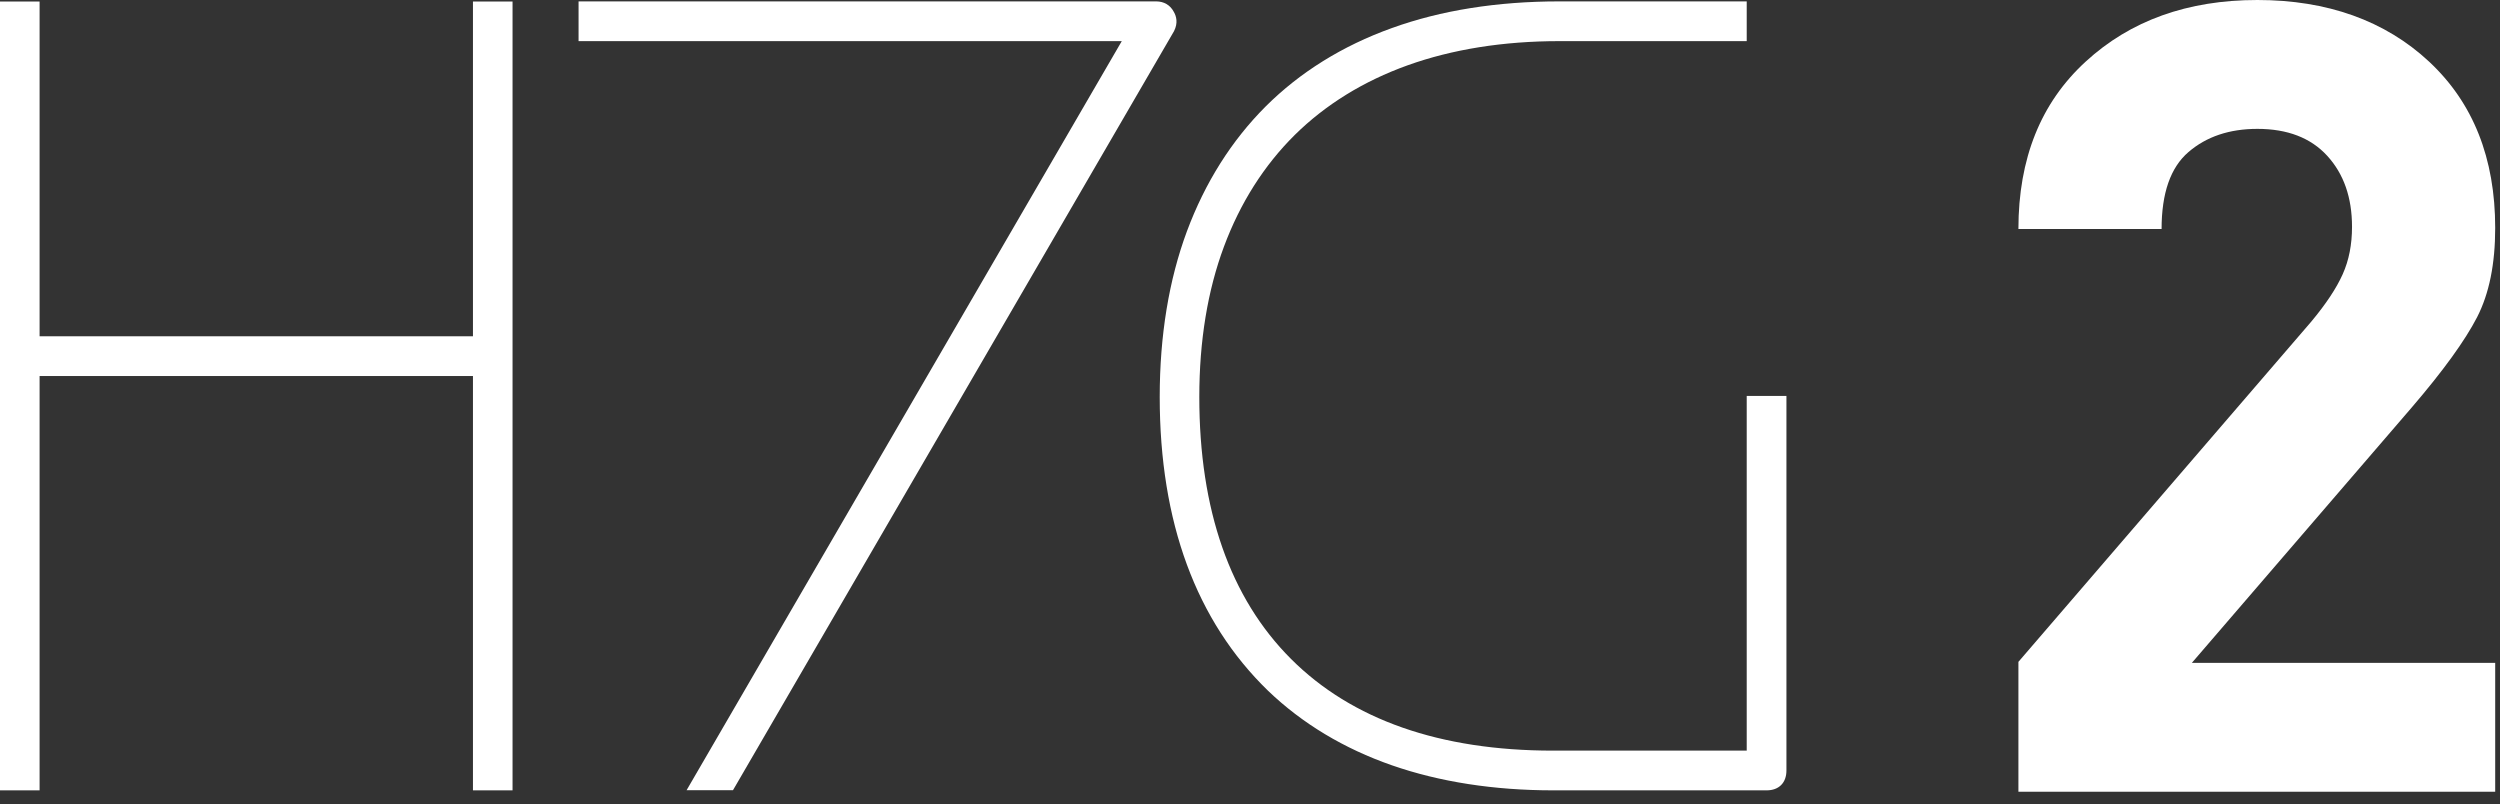 <?xml version="1.0" encoding="UTF-8"?>
<svg xmlns="http://www.w3.org/2000/svg" width="115" height="37" viewBox="0 0 115 37" fill="none">
  <rect x="0" y="0" width="115" height="37" fill="#333333" stroke="none"/>
  <path d="M92.847 36.42V30.445L106.319 14.794C106.994 13.983 107.476 13.26 107.764 12.614C108.052 11.974 108.193 11.245 108.193 10.434C108.193 9.083 107.811 7.996 107.053 7.168C106.295 6.339 105.22 5.928 103.839 5.928C102.558 5.928 101.501 6.281 100.672 6.992C99.844 7.702 99.433 8.883 99.433 10.534H92.847C92.847 7.291 93.875 4.73 95.937 2.838C97.993 0.946 100.631 0 103.839 0C107.047 0 109.714 0.946 111.741 2.838C113.768 4.73 114.779 7.279 114.779 10.487C114.779 12.144 114.503 13.507 113.945 14.594C113.386 15.675 112.388 17.056 110.936 18.748L100.825 30.492H114.779V36.42H92.853H92.847Z" fill="white"></path>
  <path d="M21.756 36.356V17.297H1.821V36.356H0V0.07H1.821V15.469H21.756V0.07H23.577V36.356H21.756Z" fill="white"></path>
  <path d="M31.579 36.356L51.602 1.892H26.614V0.064H53.182C53.546 0.064 53.834 0.235 53.999 0.552C54.11 0.746 54.198 1.052 54.005 1.433L33.717 36.35H31.579V36.356Z" fill="white"></path>
  <path d="M80.343 34.529H71.436C66.237 34.529 62.183 33.107 59.386 30.31C56.584 27.508 55.168 23.454 55.168 18.26C55.168 15.687 55.55 13.36 56.302 11.345C57.048 9.336 58.147 7.608 59.557 6.21C60.973 4.812 62.724 3.731 64.756 3.002C66.807 2.268 69.151 1.892 71.73 1.892H80.349V0.064H71.73C68.875 0.064 66.278 0.476 64.022 1.292C61.748 2.109 59.798 3.325 58.223 4.894C56.649 6.468 55.432 8.401 54.598 10.64C53.77 12.872 53.347 15.434 53.347 18.26C53.347 24.018 55.021 28.565 58.329 31.773C59.903 33.283 61.819 34.434 64.028 35.204C66.225 35.968 68.722 36.356 71.448 36.356H81.266C81.83 36.356 82.176 36.009 82.176 35.445V18.213H80.349V34.534L80.343 34.529Z" fill="white"></path>
</svg>

